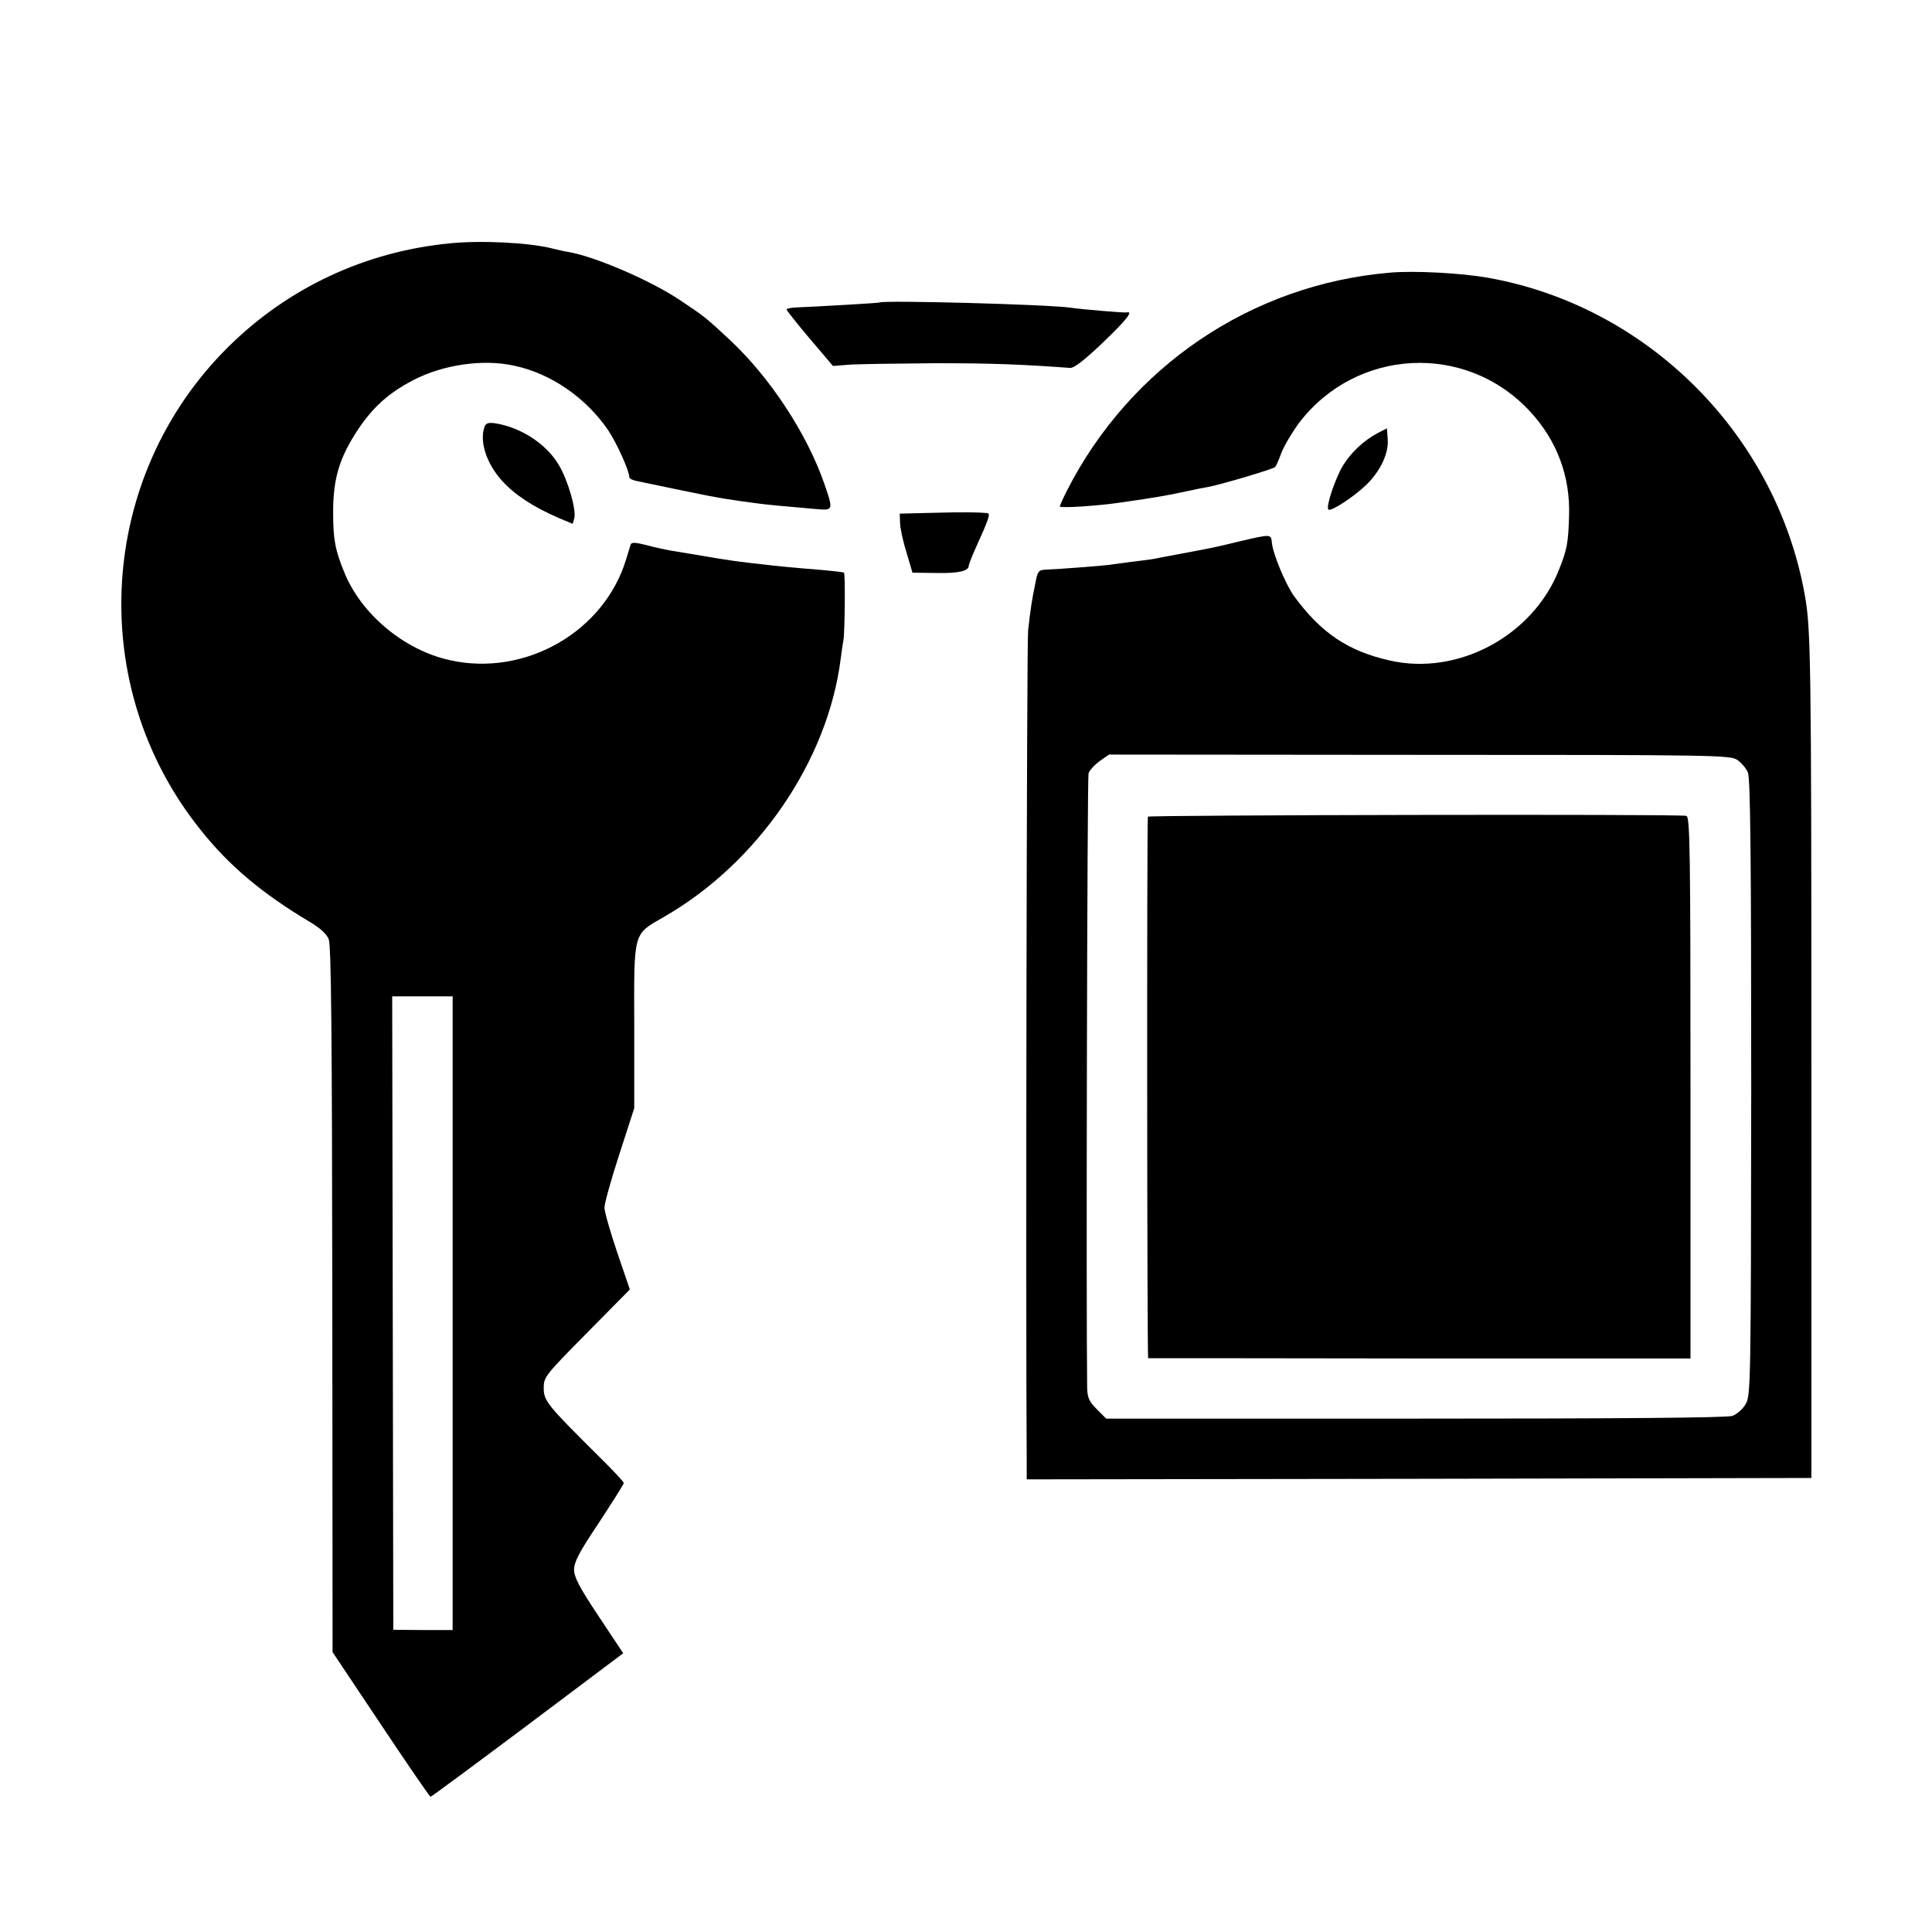 <?xml version="1.0" standalone="no"?>
<!DOCTYPE svg PUBLIC "-//W3C//DTD SVG 20010904//EN"
 "http://www.w3.org/TR/2001/REC-SVG-20010904/DTD/svg10.dtd">
<svg version="1.0" xmlns="http://www.w3.org/2000/svg"
 width="700pt" height="700pt" viewBox="0 0 700 700"
 preserveAspectRatio="xMidYMid meet">
<g transform="translate(0,700) scale(0.1,-0.1)"
fill="#000000" stroke="none">
<path d="M1627 6118 c-305 -30 -584 -161 -800 -375 -475 -470 -519 -1229 -100
-1750 104 -131 224 -231 395 -333 36 -21 62 -44 69 -63 9 -22 12 -333 13
-1306 l1 -1277 175 -262 c96 -144 177 -262 180 -262 3 0 161 117 352 260 l346
260 -89 134 c-70 105 -89 142 -89 169 0 28 19 64 90 170 49 75 90 139 90 144
0 4 -42 49 -93 99 -184 183 -197 198 -197 245 0 40 5 46 156 199 l156 158 -46
135 c-25 74 -46 147 -46 162 0 14 24 101 54 193 l54 167 0 296 c-1 347 -5 332
106 396 341 195 595 565 642 936 3 23 7 53 10 67 5 29 7 241 2 245 -2 2 -38 6
-81 10 -102 8 -163 14 -212 20 -22 2 -60 7 -85 10 -39 5 -84 12 -255 41 -16 3
-54 11 -83 19 -40 10 -54 11 -57 2 -2 -7 -9 -30 -16 -52 -79 -264 -366 -428
-639 -367 -164 36 -320 165 -382 317 -34 82 -41 122 -41 220 0 121 23 197 89
297 55 83 113 135 202 181 108 56 252 77 365 52 133 -28 260 -116 340 -233 31
-46 77 -147 77 -171 0 -5 12 -11 28 -14 276 -58 289 -60 377 -73 17 -2 44 -6
60 -8 27 -4 91 -10 218 -21 56 -4 57 -3 22 97 -63 179 -194 378 -337 513 -91
85 -95 88 -185 148 -106 71 -306 157 -403 174 -14 2 -41 8 -60 13 -83 21 -260
30 -373 18z m13 -3876 l0 -1148 -107 0 -108 1 -2 1148 -2 1147 110 0 109 0 0
-1148z"/>
<path d="M5035 6012 c-502 -43 -941 -341 -1170 -791 -14 -28 -25 -53 -25 -56
0 -7 140 2 225 15 33 5 78 11 100 15 22 3 74 12 115 21 41 9 86 18 99 20 51
10 236 65 241 72 4 4 14 27 23 52 10 25 38 73 64 108 207 271 603 292 835 43
99 -106 148 -237 143 -381 -3 -97 -7 -120 -36 -193 -94 -240 -366 -387 -614
-330 -152 34 -250 101 -347 234 -31 44 -77 154 -80 195 -3 29 -4 29 -115 3
-99 -24 -96 -23 -213 -45 -47 -9 -92 -17 -100 -19 -9 -2 -43 -6 -75 -10 -33
-4 -67 -9 -75 -10 -19 -4 -205 -18 -242 -19 -25 -1 -29 -6 -37 -51 -12 -56
-18 -97 -26 -170 -5 -36 -9 -2473 -5 -3018 l0 -57 1422 2 1421 3 0 1505 c0
1473 -2 1572 -24 1695 -104 581 -570 1047 -1150 1149 -98 17 -268 26 -354 18z
m1259 -1765 c15 -10 33 -31 39 -46 9 -21 12 -313 12 -1142 -1 -1076 -2 -1115
-20 -1146 -10 -18 -32 -37 -48 -43 -20 -7 -408 -10 -1149 -10 l-1120 0 -34 34
c-28 28 -34 42 -35 77 -4 276 0 2210 5 2227 4 12 23 32 41 45 l33 23 1124 -1
c1071 0 1125 -1 1152 -18z"/>
<path d="M4159 4041 c-4 -21 -3 -1961 1 -1962 3 0 446 0 985 -1 l980 0 0 981
c0 865 -2 982 -15 985 -24 7 -1950 3 -1951 -3z"/>
<path d="M3187 5904 c-2 -2 -229 -15 -304 -18 -18 -1 -33 -4 -33 -7 0 -5 55
-73 129 -159 l39 -46 63 5 c35 2 174 4 309 5 206 0 308 -4 487 -17 14 -1 51
27 117 90 84 80 114 117 89 111 -9 -2 -162 11 -203 17 -77 12 -683 28 -693 19z"/>
<path d="M1756 5455 c-20 -53 6 -134 63 -197 45 -50 113 -95 206 -135 l50 -21
6 21 c7 31 -23 136 -55 190 -44 77 -137 138 -230 153 -25 4 -35 1 -40 -11z"/>
<path d="M4990 5430 c-48 -26 -93 -67 -123 -115 -28 -45 -64 -151 -54 -161 9
-9 94 47 139 91 50 49 80 114 76 163 l-3 40 -35 -18z"/>
<path d="M3383 5142 l-123 -3 1 -32 c0 -18 10 -66 23 -107 l22 -75 84 -1 c82
-2 120 7 120 26 0 5 11 33 24 62 49 108 56 128 43 129 -34 3 -83 4 -194 1z"/>
</g>
</svg>

